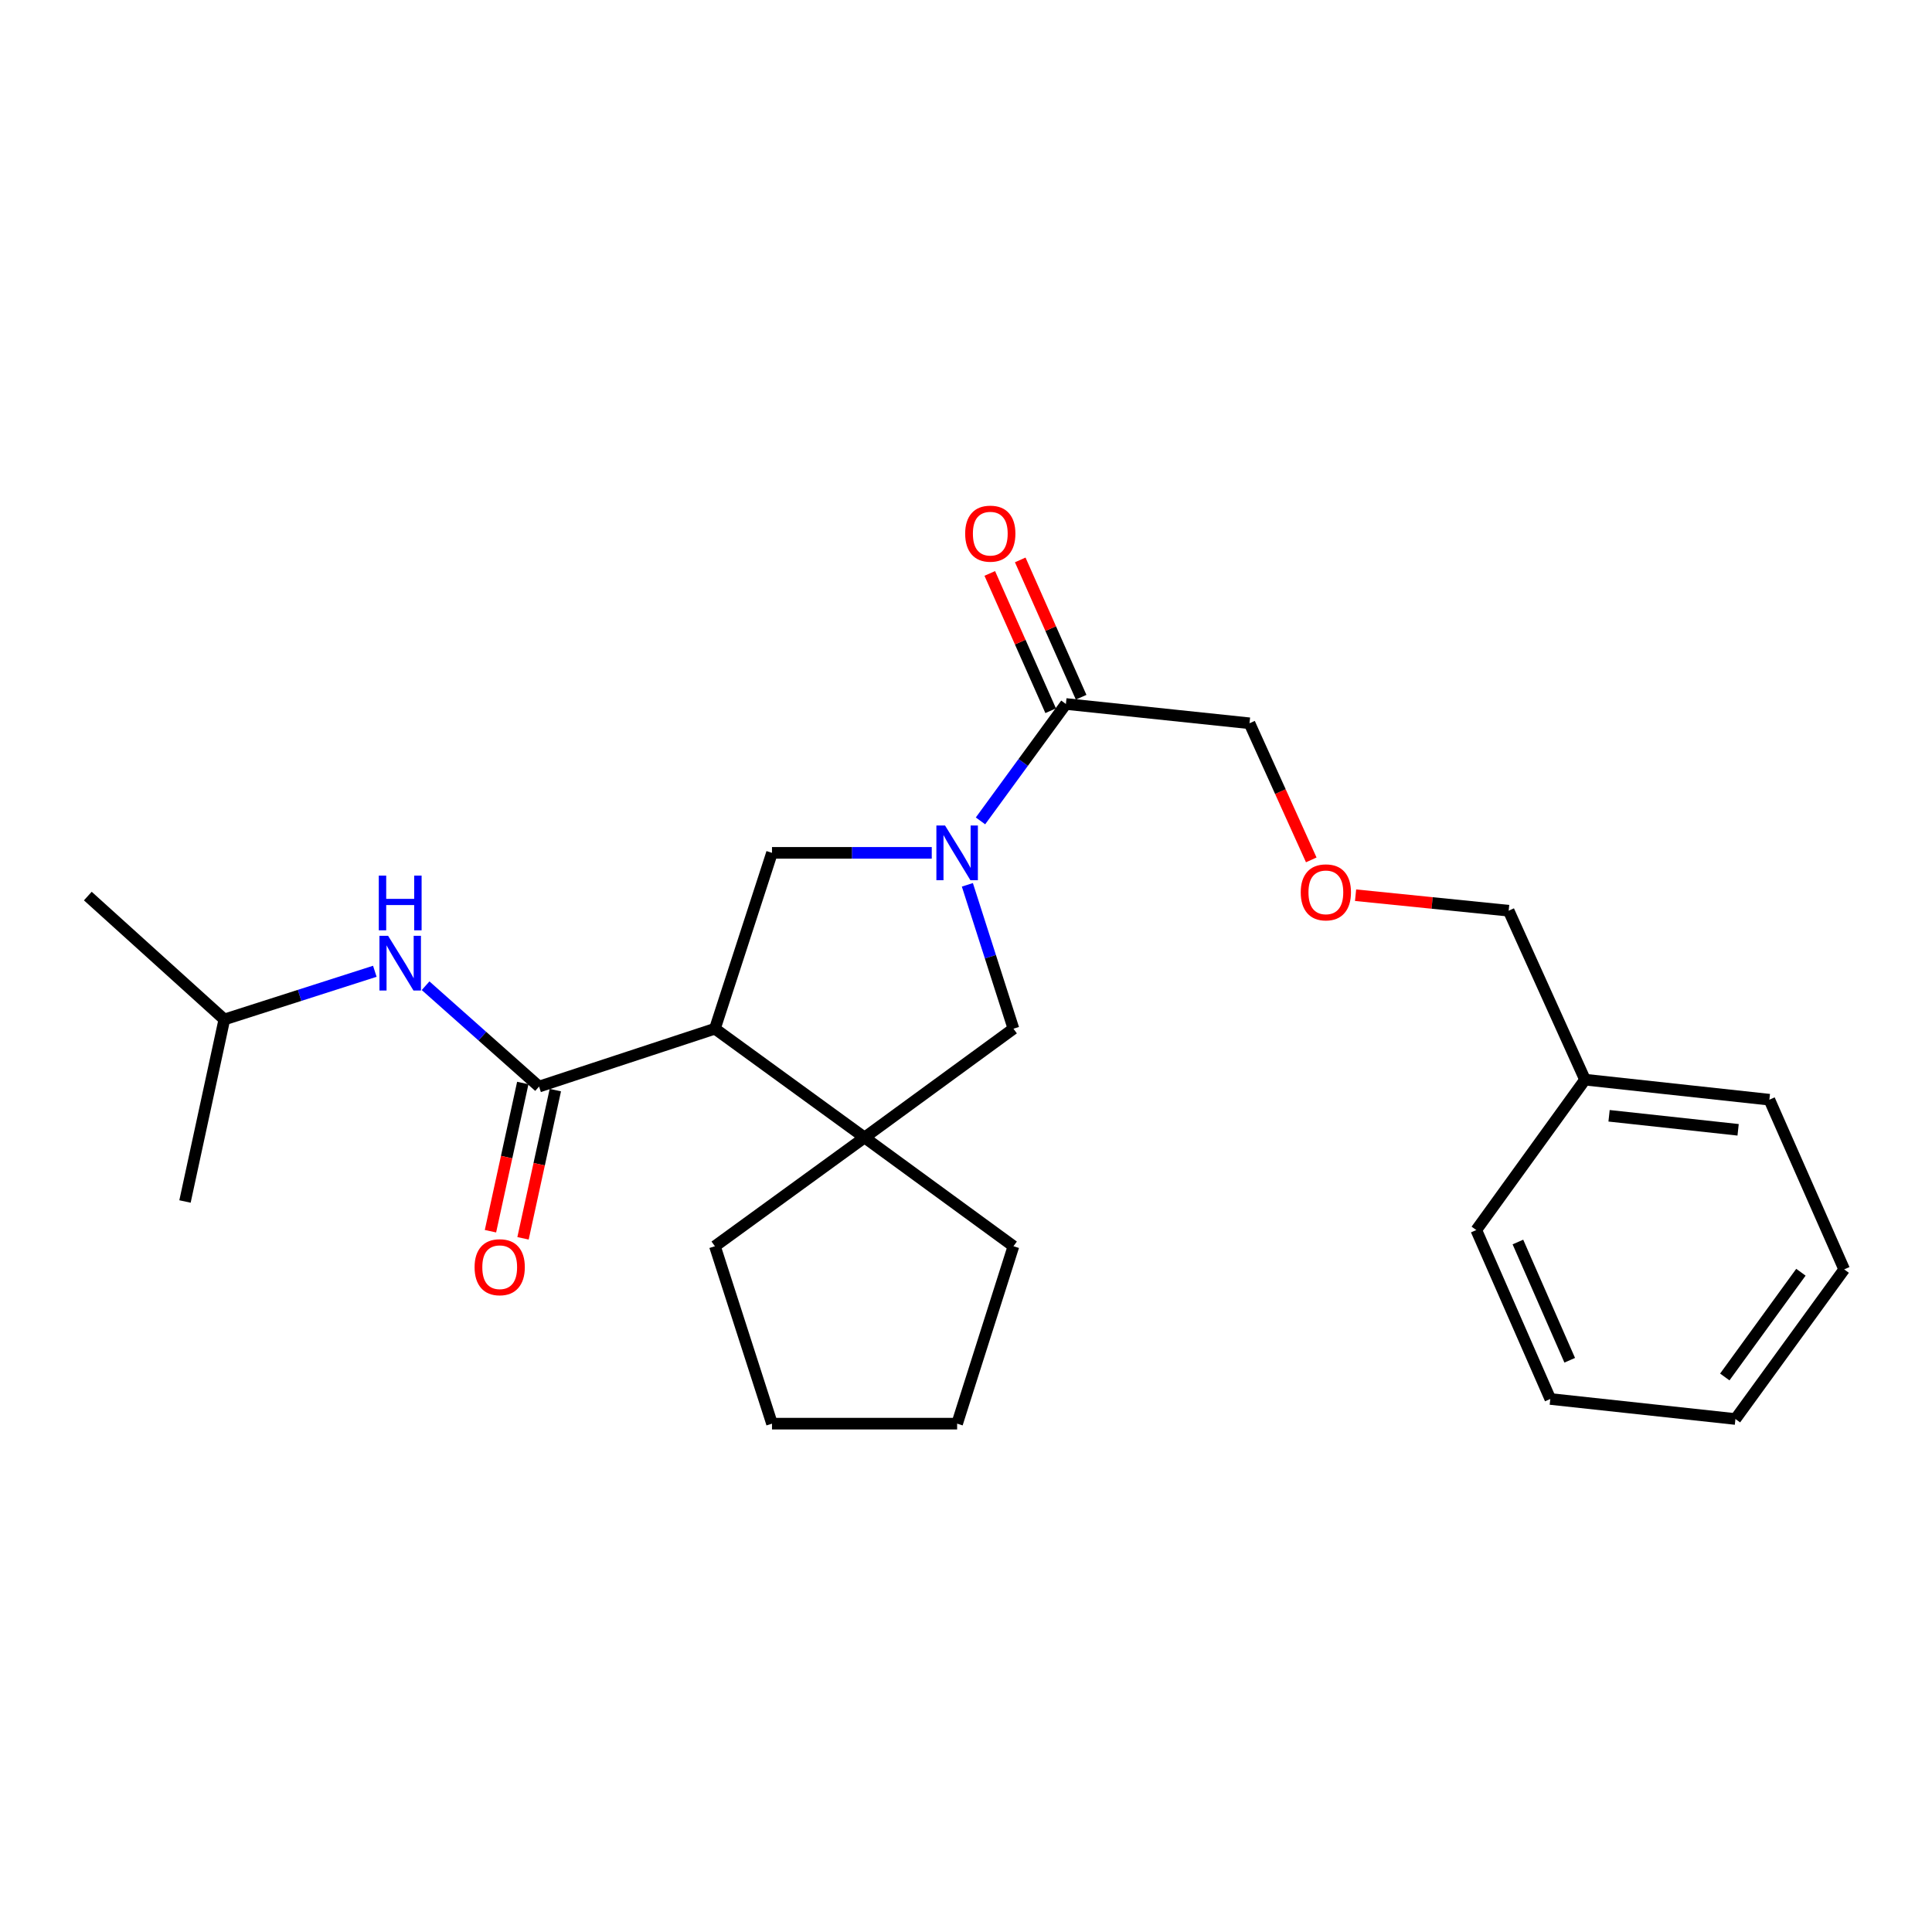 <?xml version='1.0' encoding='iso-8859-1'?>
<svg version='1.1' baseProfile='full'
              xmlns='http://www.w3.org/2000/svg'
                      xmlns:rdkit='http://www.rdkit.org/xml'
                      xmlns:xlink='http://www.w3.org/1999/xlink'
                  xml:space='preserve'
width='1000px' height='1000px' viewBox='0 0 1000 1000'>
<!-- END OF HEADER -->
<rect style='opacity:1.0;fill:#FFFFFF;stroke:none' width='1000' height='1000' x='0' y='0'> </rect>
<path class='bond-1' d='M 370.042,532.458 L 279.018,562.404' style='fill:none;fill-rule:evenodd;stroke:#000000;stroke-width:6px;stroke-linecap:butt;stroke-linejoin:miter;stroke-opacity:1' />
<path class='bond-2' d='M 370.042,532.458 L 447.488,588.765' style='fill:none;fill-rule:evenodd;stroke:#000000;stroke-width:6px;stroke-linecap:butt;stroke-linejoin:miter;stroke-opacity:1' />
<path class='bond-3' d='M 370.042,532.458 L 399.585,441.434' style='fill:none;fill-rule:evenodd;stroke:#000000;stroke-width:6px;stroke-linecap:butt;stroke-linejoin:miter;stroke-opacity:1' />
<path class='bond-0' d='M 482.274,441.434 L 440.93,441.434' style='fill:none;fill-rule:evenodd;stroke:#0000FF;stroke-width:6px;stroke-linecap:butt;stroke-linejoin:miter;stroke-opacity:1' />
<path class='bond-0' d='M 440.93,441.434 L 399.585,441.434' style='fill:none;fill-rule:evenodd;stroke:#000000;stroke-width:6px;stroke-linecap:butt;stroke-linejoin:miter;stroke-opacity:1' />
<path class='bond-5' d='M 507.499,424.889 L 529.603,394.635' style='fill:none;fill-rule:evenodd;stroke:#0000FF;stroke-width:6px;stroke-linecap:butt;stroke-linejoin:miter;stroke-opacity:1' />
<path class='bond-5' d='M 529.603,394.635 L 551.707,364.382' style='fill:none;fill-rule:evenodd;stroke:#000000;stroke-width:6px;stroke-linecap:butt;stroke-linejoin:miter;stroke-opacity:1' />
<path class='bond-25' d='M 500.71,457.984 L 512.635,495.221' style='fill:none;fill-rule:evenodd;stroke:#0000FF;stroke-width:6px;stroke-linecap:butt;stroke-linejoin:miter;stroke-opacity:1' />
<path class='bond-25' d='M 512.635,495.221 L 524.56,532.458' style='fill:none;fill-rule:evenodd;stroke:#000000;stroke-width:6px;stroke-linecap:butt;stroke-linejoin:miter;stroke-opacity:1' />
<path class='bond-6' d='M 279.018,562.404 L 249.651,536.306' style='fill:none;fill-rule:evenodd;stroke:#000000;stroke-width:6px;stroke-linecap:butt;stroke-linejoin:miter;stroke-opacity:1' />
<path class='bond-6' d='M 249.651,536.306 L 220.284,510.208' style='fill:none;fill-rule:evenodd;stroke:#0000FF;stroke-width:6px;stroke-linecap:butt;stroke-linejoin:miter;stroke-opacity:1' />
<path class='bond-7' d='M 270.592,560.566 L 262.228,598.921' style='fill:none;fill-rule:evenodd;stroke:#000000;stroke-width:6px;stroke-linecap:butt;stroke-linejoin:miter;stroke-opacity:1' />
<path class='bond-7' d='M 262.228,598.921 L 253.864,637.276' style='fill:none;fill-rule:evenodd;stroke:#FF0000;stroke-width:6px;stroke-linecap:butt;stroke-linejoin:miter;stroke-opacity:1' />
<path class='bond-7' d='M 287.444,564.241 L 279.08,602.596' style='fill:none;fill-rule:evenodd;stroke:#000000;stroke-width:6px;stroke-linecap:butt;stroke-linejoin:miter;stroke-opacity:1' />
<path class='bond-7' d='M 279.08,602.596 L 270.716,640.951' style='fill:none;fill-rule:evenodd;stroke:#FF0000;stroke-width:6px;stroke-linecap:butt;stroke-linejoin:miter;stroke-opacity:1' />
<path class='bond-4' d='M 447.488,588.765 L 524.56,532.458' style='fill:none;fill-rule:evenodd;stroke:#000000;stroke-width:6px;stroke-linecap:butt;stroke-linejoin:miter;stroke-opacity:1' />
<path class='bond-11' d='M 447.488,588.765 L 524.56,645.043' style='fill:none;fill-rule:evenodd;stroke:#000000;stroke-width:6px;stroke-linecap:butt;stroke-linejoin:miter;stroke-opacity:1' />
<path class='bond-12' d='M 447.488,588.765 L 370.042,645.043' style='fill:none;fill-rule:evenodd;stroke:#000000;stroke-width:6px;stroke-linecap:butt;stroke-linejoin:miter;stroke-opacity:1' />
<path class='bond-8' d='M 559.591,360.885 L 543.831,325.349' style='fill:none;fill-rule:evenodd;stroke:#000000;stroke-width:6px;stroke-linecap:butt;stroke-linejoin:miter;stroke-opacity:1' />
<path class='bond-8' d='M 543.831,325.349 L 528.072,289.813' style='fill:none;fill-rule:evenodd;stroke:#FF0000;stroke-width:6px;stroke-linecap:butt;stroke-linejoin:miter;stroke-opacity:1' />
<path class='bond-8' d='M 543.823,367.878 L 528.064,332.342' style='fill:none;fill-rule:evenodd;stroke:#000000;stroke-width:6px;stroke-linecap:butt;stroke-linejoin:miter;stroke-opacity:1' />
<path class='bond-8' d='M 528.064,332.342 L 512.304,296.806' style='fill:none;fill-rule:evenodd;stroke:#FF0000;stroke-width:6px;stroke-linecap:butt;stroke-linejoin:miter;stroke-opacity:1' />
<path class='bond-10' d='M 551.707,364.382 L 646.737,374.367' style='fill:none;fill-rule:evenodd;stroke:#000000;stroke-width:6px;stroke-linecap:butt;stroke-linejoin:miter;stroke-opacity:1' />
<path class='bond-13' d='M 194.01,502.732 L 155.063,515.204' style='fill:none;fill-rule:evenodd;stroke:#0000FF;stroke-width:6px;stroke-linecap:butt;stroke-linejoin:miter;stroke-opacity:1' />
<path class='bond-13' d='M 155.063,515.204 L 116.116,527.677' style='fill:none;fill-rule:evenodd;stroke:#000000;stroke-width:6px;stroke-linecap:butt;stroke-linejoin:miter;stroke-opacity:1' />
<path class='bond-9' d='M 678.706,445.078 L 662.721,409.722' style='fill:none;fill-rule:evenodd;stroke:#FF0000;stroke-width:6px;stroke-linecap:butt;stroke-linejoin:miter;stroke-opacity:1' />
<path class='bond-9' d='M 662.721,409.722 L 646.737,374.367' style='fill:none;fill-rule:evenodd;stroke:#000000;stroke-width:6px;stroke-linecap:butt;stroke-linejoin:miter;stroke-opacity:1' />
<path class='bond-15' d='M 701.642,463.355 L 741.262,467.367' style='fill:none;fill-rule:evenodd;stroke:#FF0000;stroke-width:6px;stroke-linecap:butt;stroke-linejoin:miter;stroke-opacity:1' />
<path class='bond-15' d='M 741.262,467.367 L 780.882,471.38' style='fill:none;fill-rule:evenodd;stroke:#000000;stroke-width:6px;stroke-linecap:butt;stroke-linejoin:miter;stroke-opacity:1' />
<path class='bond-20' d='M 524.56,645.043 L 495.41,736.882' style='fill:none;fill-rule:evenodd;stroke:#000000;stroke-width:6px;stroke-linecap:butt;stroke-linejoin:miter;stroke-opacity:1' />
<path class='bond-21' d='M 370.042,645.043 L 399.585,736.882' style='fill:none;fill-rule:evenodd;stroke:#000000;stroke-width:6px;stroke-linecap:butt;stroke-linejoin:miter;stroke-opacity:1' />
<path class='bond-18' d='M 116.116,527.677 L 95.753,621.892' style='fill:none;fill-rule:evenodd;stroke:#000000;stroke-width:6px;stroke-linecap:butt;stroke-linejoin:miter;stroke-opacity:1' />
<path class='bond-19' d='M 116.116,527.677 L 45.455,463.8' style='fill:none;fill-rule:evenodd;stroke:#000000;stroke-width:6px;stroke-linecap:butt;stroke-linejoin:miter;stroke-opacity:1' />
<path class='bond-14' d='M 820.4,558.829 L 780.882,471.38' style='fill:none;fill-rule:evenodd;stroke:#000000;stroke-width:6px;stroke-linecap:butt;stroke-linejoin:miter;stroke-opacity:1' />
<path class='bond-16' d='M 820.4,558.829 L 915.823,569.198' style='fill:none;fill-rule:evenodd;stroke:#000000;stroke-width:6px;stroke-linecap:butt;stroke-linejoin:miter;stroke-opacity:1' />
<path class='bond-16' d='M 832.85,577.532 L 899.646,584.79' style='fill:none;fill-rule:evenodd;stroke:#000000;stroke-width:6px;stroke-linecap:butt;stroke-linejoin:miter;stroke-opacity:1' />
<path class='bond-17' d='M 820.4,558.829 L 764.122,636.668' style='fill:none;fill-rule:evenodd;stroke:#000000;stroke-width:6px;stroke-linecap:butt;stroke-linejoin:miter;stroke-opacity:1' />
<path class='bond-22' d='M 915.823,569.198 L 954.545,657.031' style='fill:none;fill-rule:evenodd;stroke:#000000;stroke-width:6px;stroke-linecap:butt;stroke-linejoin:miter;stroke-opacity:1' />
<path class='bond-23' d='M 764.122,636.668 L 802.433,724.108' style='fill:none;fill-rule:evenodd;stroke:#000000;stroke-width:6px;stroke-linecap:butt;stroke-linejoin:miter;stroke-opacity:1' />
<path class='bond-23' d='M 785.667,642.862 L 812.485,704.07' style='fill:none;fill-rule:evenodd;stroke:#000000;stroke-width:6px;stroke-linecap:butt;stroke-linejoin:miter;stroke-opacity:1' />
<path class='bond-26' d='M 495.41,736.882 L 399.585,736.882' style='fill:none;fill-rule:evenodd;stroke:#000000;stroke-width:6px;stroke-linecap:butt;stroke-linejoin:miter;stroke-opacity:1' />
<path class='bond-27' d='M 954.545,657.031 L 898.258,734.477' style='fill:none;fill-rule:evenodd;stroke:#000000;stroke-width:6px;stroke-linecap:butt;stroke-linejoin:miter;stroke-opacity:1' />
<path class='bond-27' d='M 932.15,658.507 L 892.748,712.719' style='fill:none;fill-rule:evenodd;stroke:#000000;stroke-width:6px;stroke-linecap:butt;stroke-linejoin:miter;stroke-opacity:1' />
<path class='bond-24' d='M 802.433,724.108 L 898.258,734.477' style='fill:none;fill-rule:evenodd;stroke:#000000;stroke-width:6px;stroke-linecap:butt;stroke-linejoin:miter;stroke-opacity:1' />
<path  class='atom-1' d='M 489.15 427.274
L 498.43 442.274
Q 499.35 443.754, 500.83 446.434
Q 502.31 449.114, 502.39 449.274
L 502.39 427.274
L 506.15 427.274
L 506.15 455.594
L 502.27 455.594
L 492.31 439.194
Q 491.15 437.274, 489.91 435.074
Q 488.71 432.874, 488.35 432.194
L 488.35 455.594
L 484.67 455.594
L 484.67 427.274
L 489.15 427.274
' fill='#0000FF'/>
<path  class='atom-7' d='M 200.88 484.367
L 210.16 499.367
Q 211.08 500.847, 212.56 503.527
Q 214.04 506.207, 214.12 506.367
L 214.12 484.367
L 217.88 484.367
L 217.88 512.687
L 214 512.687
L 204.04 496.287
Q 202.88 494.367, 201.64 492.167
Q 200.44 489.967, 200.08 489.287
L 200.08 512.687
L 196.4 512.687
L 196.4 484.367
L 200.88 484.367
' fill='#0000FF'/>
<path  class='atom-7' d='M 196.06 453.215
L 199.9 453.215
L 199.9 465.255
L 214.38 465.255
L 214.38 453.215
L 218.22 453.215
L 218.22 481.535
L 214.38 481.535
L 214.38 468.455
L 199.9 468.455
L 199.9 481.535
L 196.06 481.535
L 196.06 453.215
' fill='#0000FF'/>
<path  class='atom-8' d='M 245.646 655.903
Q 245.646 649.103, 249.006 645.303
Q 252.366 641.503, 258.646 641.503
Q 264.926 641.503, 268.286 645.303
Q 271.646 649.103, 271.646 655.903
Q 271.646 662.783, 268.246 666.703
Q 264.846 670.583, 258.646 670.583
Q 252.406 670.583, 249.006 666.703
Q 245.646 662.823, 245.646 655.903
M 258.646 667.383
Q 262.966 667.383, 265.286 664.503
Q 267.646 661.583, 267.646 655.903
Q 267.646 650.343, 265.286 647.543
Q 262.966 644.703, 258.646 644.703
Q 254.326 644.703, 251.966 647.503
Q 249.646 650.303, 249.646 655.903
Q 249.646 661.623, 251.966 664.503
Q 254.326 667.383, 258.646 667.383
' fill='#FF0000'/>
<path  class='atom-9' d='M 499.572 276.216
Q 499.572 269.416, 502.932 265.616
Q 506.292 261.816, 512.572 261.816
Q 518.852 261.816, 522.212 265.616
Q 525.572 269.416, 525.572 276.216
Q 525.572 283.096, 522.172 287.016
Q 518.772 290.896, 512.572 290.896
Q 506.332 290.896, 502.932 287.016
Q 499.572 283.136, 499.572 276.216
M 512.572 287.696
Q 516.892 287.696, 519.212 284.816
Q 521.572 281.896, 521.572 276.216
Q 521.572 270.656, 519.212 267.856
Q 516.892 265.016, 512.572 265.016
Q 508.252 265.016, 505.892 267.816
Q 503.572 270.616, 503.572 276.216
Q 503.572 281.936, 505.892 284.816
Q 508.252 287.696, 512.572 287.696
' fill='#FF0000'/>
<path  class='atom-10' d='M 673.264 461.877
Q 673.264 455.077, 676.624 451.277
Q 679.984 447.477, 686.264 447.477
Q 692.544 447.477, 695.904 451.277
Q 699.264 455.077, 699.264 461.877
Q 699.264 468.757, 695.864 472.677
Q 692.464 476.557, 686.264 476.557
Q 680.024 476.557, 676.624 472.677
Q 673.264 468.797, 673.264 461.877
M 686.264 473.357
Q 690.584 473.357, 692.904 470.477
Q 695.264 467.557, 695.264 461.877
Q 695.264 456.317, 692.904 453.517
Q 690.584 450.677, 686.264 450.677
Q 681.944 450.677, 679.584 453.477
Q 677.264 456.277, 677.264 461.877
Q 677.264 467.597, 679.584 470.477
Q 681.944 473.357, 686.264 473.357
' fill='#FF0000'/>
</svg>
